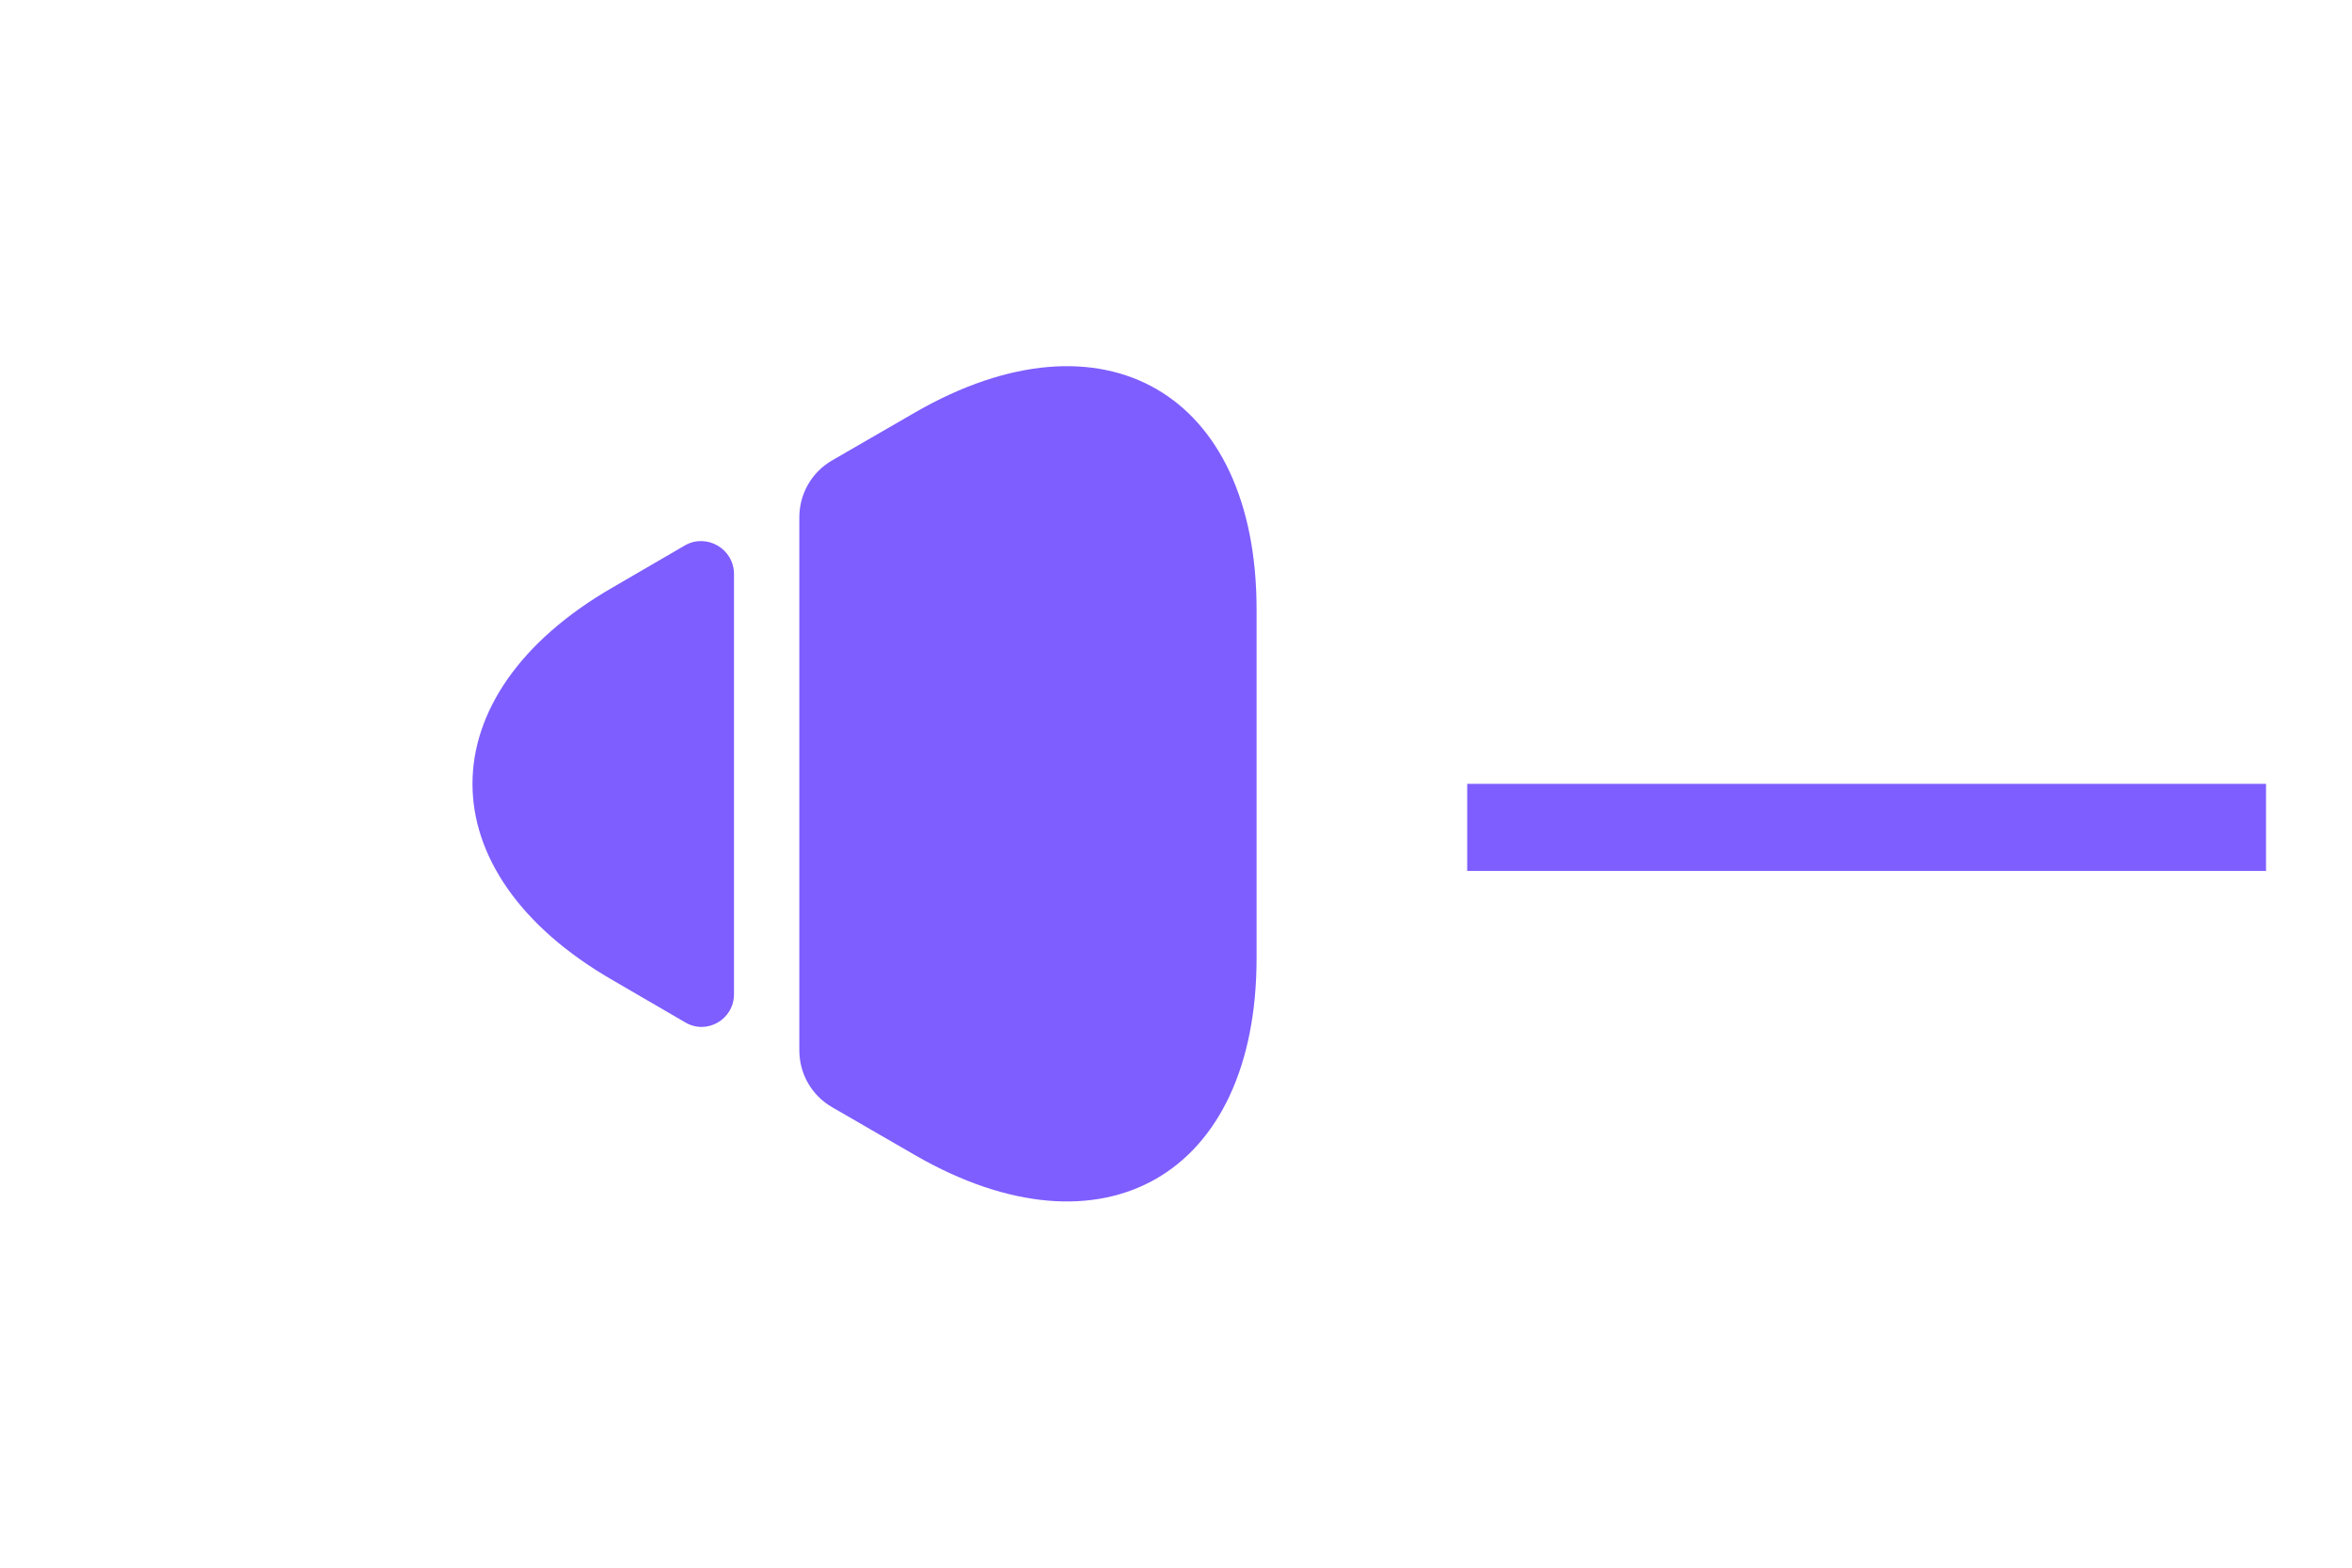 <svg width="27" height="18" viewBox="0 0 27 18" fill="none" xmlns="http://www.w3.org/2000/svg">
<path d="M14.425 6.997V11.002C14.425 13.492 12.663 14.505 10.511 13.267L9.551 12.712C9.318 12.577 9.176 12.33 9.176 12.06V5.94C9.176 5.67 9.318 5.422 9.551 5.287L10.511 4.732C12.663 3.495 14.425 4.507 14.425 6.997Z" fill="#7E5EFF"/>
<path d="M8.426 6.592V11.415C8.426 11.707 8.111 11.887 7.863 11.737L7.038 11.257C4.886 10.02 4.886 7.98 7.038 6.742L7.863 6.262C8.111 6.12 8.426 6.3 8.426 6.592Z" fill="#7E5EFF"/>
<line x1="16.843" y1="9.5" x2="26.013" y2="9.5" stroke="#7E5EFF"/>
</svg>
